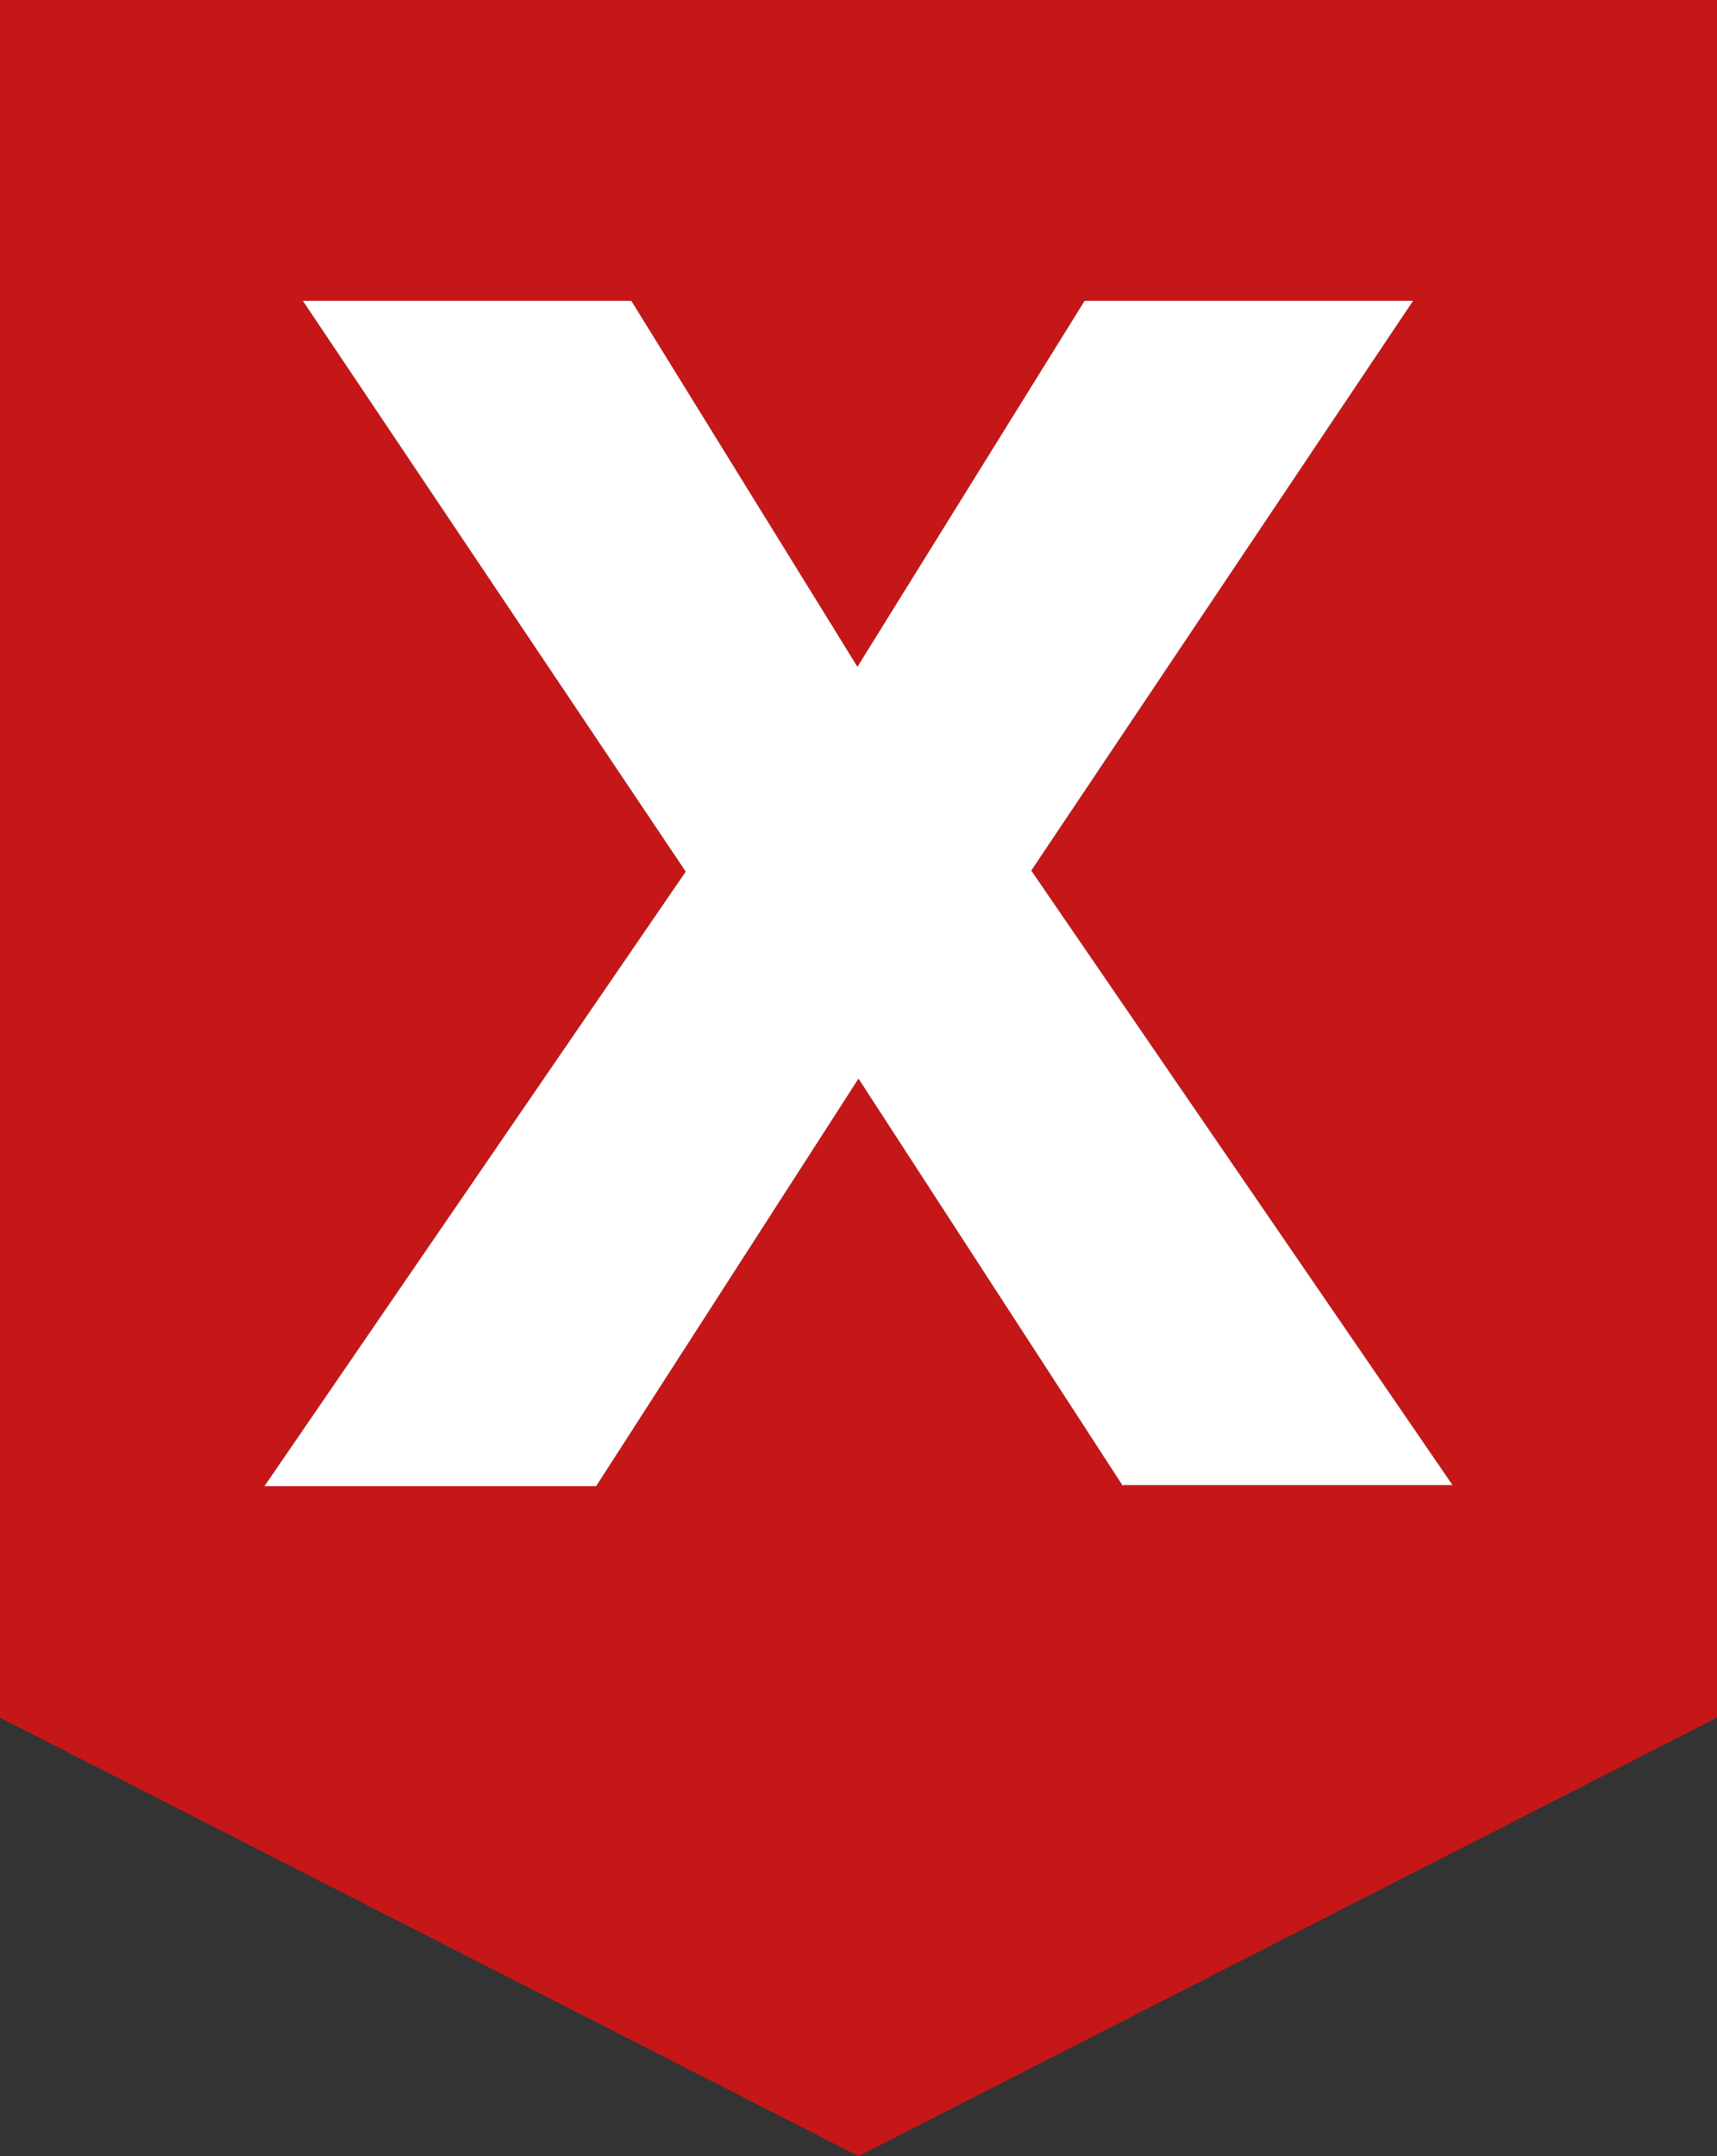 <?xml version="1.0" encoding="utf-8"?>
<!-- Generator: Adobe Illustrator 21.0.0, SVG Export Plug-In . SVG Version: 6.00 Build 0)  -->
<svg version="1.1" id="Layer_1" xmlns="http://www.w3.org/2000/svg" xmlns:xlink="http://www.w3.org/1999/xlink" x="0px" y="0px"
	 viewBox="0 0 161 202.1" style="enable-background:new 0 0 161 202.1;" xml:space="preserve">
<rect x="0" y="0" width="161" height="202.1" fill="#333333" stroke="none"/>
<style type="text/css">
	.st0{fill:#C51718;}
	.st1{fill:#FFFFFF;}
</style>
<g>
	<path class="st0" d="M0,0v161l80.5,41.1L161,161V0C161,0,0,0,0,0z M105.3,139.3l-24.8-38.2l-24.6,38.2H24.8l39.5-57.6L28.4,28.2
		h30.8l21.2,34.3l21.3-34.3h30.8L96.7,81.6l39.5,57.6h-30.9V139.3z"/>
	<path class="st1" d="M105.3,139.3l-24.8-38.2l-24.6,38.2H24.8l39.5-57.6L28.4,28.2h30.8l21.2,34.3l21.3-34.3h30.8L96.7,81.6
		l39.5,57.6h-30.9V139.3z"/>
</g>
</svg>
